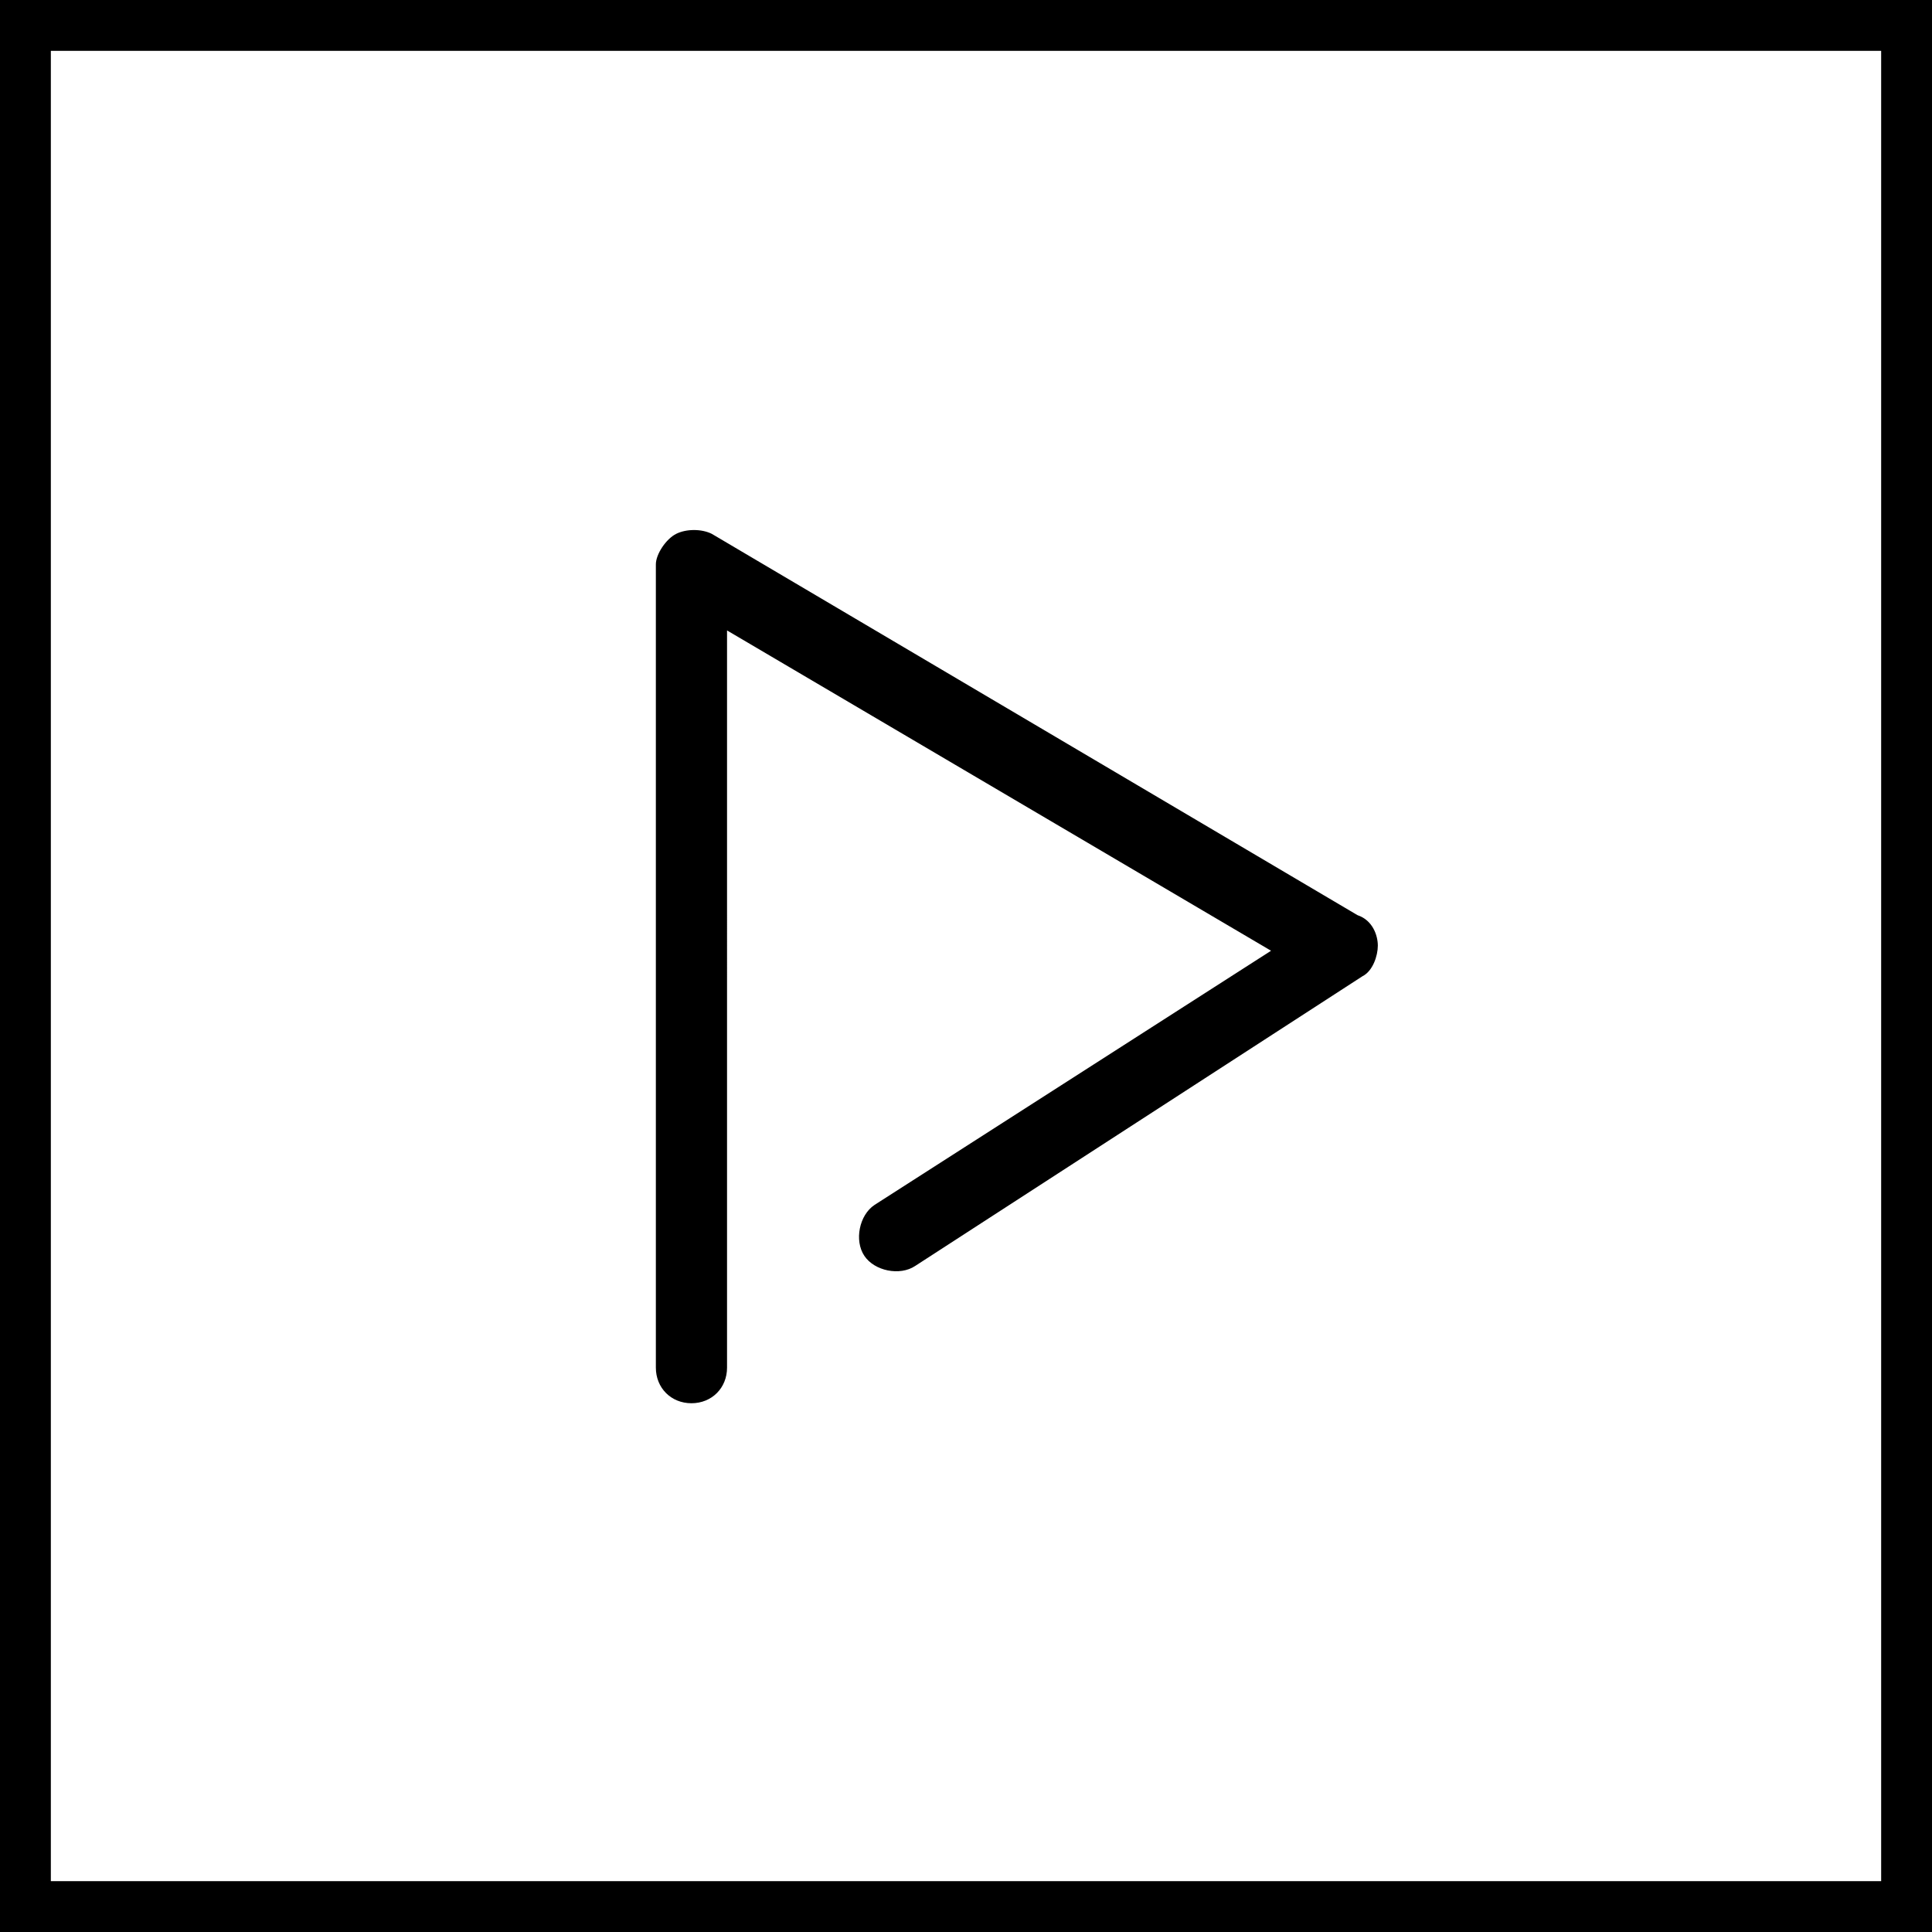 <?xml version="1.0" encoding="utf-8"?>
<!-- Generator: Adobe Illustrator 21.0.0, SVG Export Plug-In . SVG Version: 6.00 Build 0)  -->
<svg version="1.1" id="Layer_1" xmlns="http://www.w3.org/2000/svg" xmlns:xlink="http://www.w3.org/1999/xlink" x="0px" y="0px"
	 width="38px" height="38px" viewBox="0 0 38 38" style="enable-background:new 0 0 38 38;" xml:space="preserve">
<style type="text/css">
	.st0{clip-path:url(#SVGID_2_);}
	.st1{clip-path:url(#SVGID_4_);fill:none;stroke:#000000;stroke-miterlimit:10;}
</style>
<g>
	<g>
		<defs>
			<rect id="SVGID_1_" y="0" width="38" height="38"/>
		</defs>
		<clipPath id="SVGID_2_">
			<use xlink:href="#SVGID_1_"  style="overflow:visible;"/>
		</clipPath>
		<path class="st0" d="M13.3,10.5c-0.2,0.1-0.4,0.4-0.4,0.6v15.8c0,0.4,0.3,0.7,0.7,0.7s0.7-0.3,0.7-0.7V12.4L25,18.7l-7.8,5
			c-0.3,0.2-0.4,0.7-0.2,1c0.2,0.3,0.7,0.4,1,0.2l8.8-5.7c0.2-0.1,0.3-0.4,0.3-0.6c0-0.2-0.1-0.5-0.4-0.6L14,10.5
			C13.8,10.4,13.5,10.4,13.3,10.5z"/>
	</g>
	<g>
		<defs>
			<rect id="SVGID_3_" y="0" width="38" height="38"/>
		</defs>
		<clipPath id="SVGID_4_">
			<use xlink:href="#SVGID_3_"  style="overflow:visible;"/>
		</clipPath>
		<rect x="0.5" y="0.5" class="st1" width="37" height="37"/>
	</g>
</g>
</svg>
